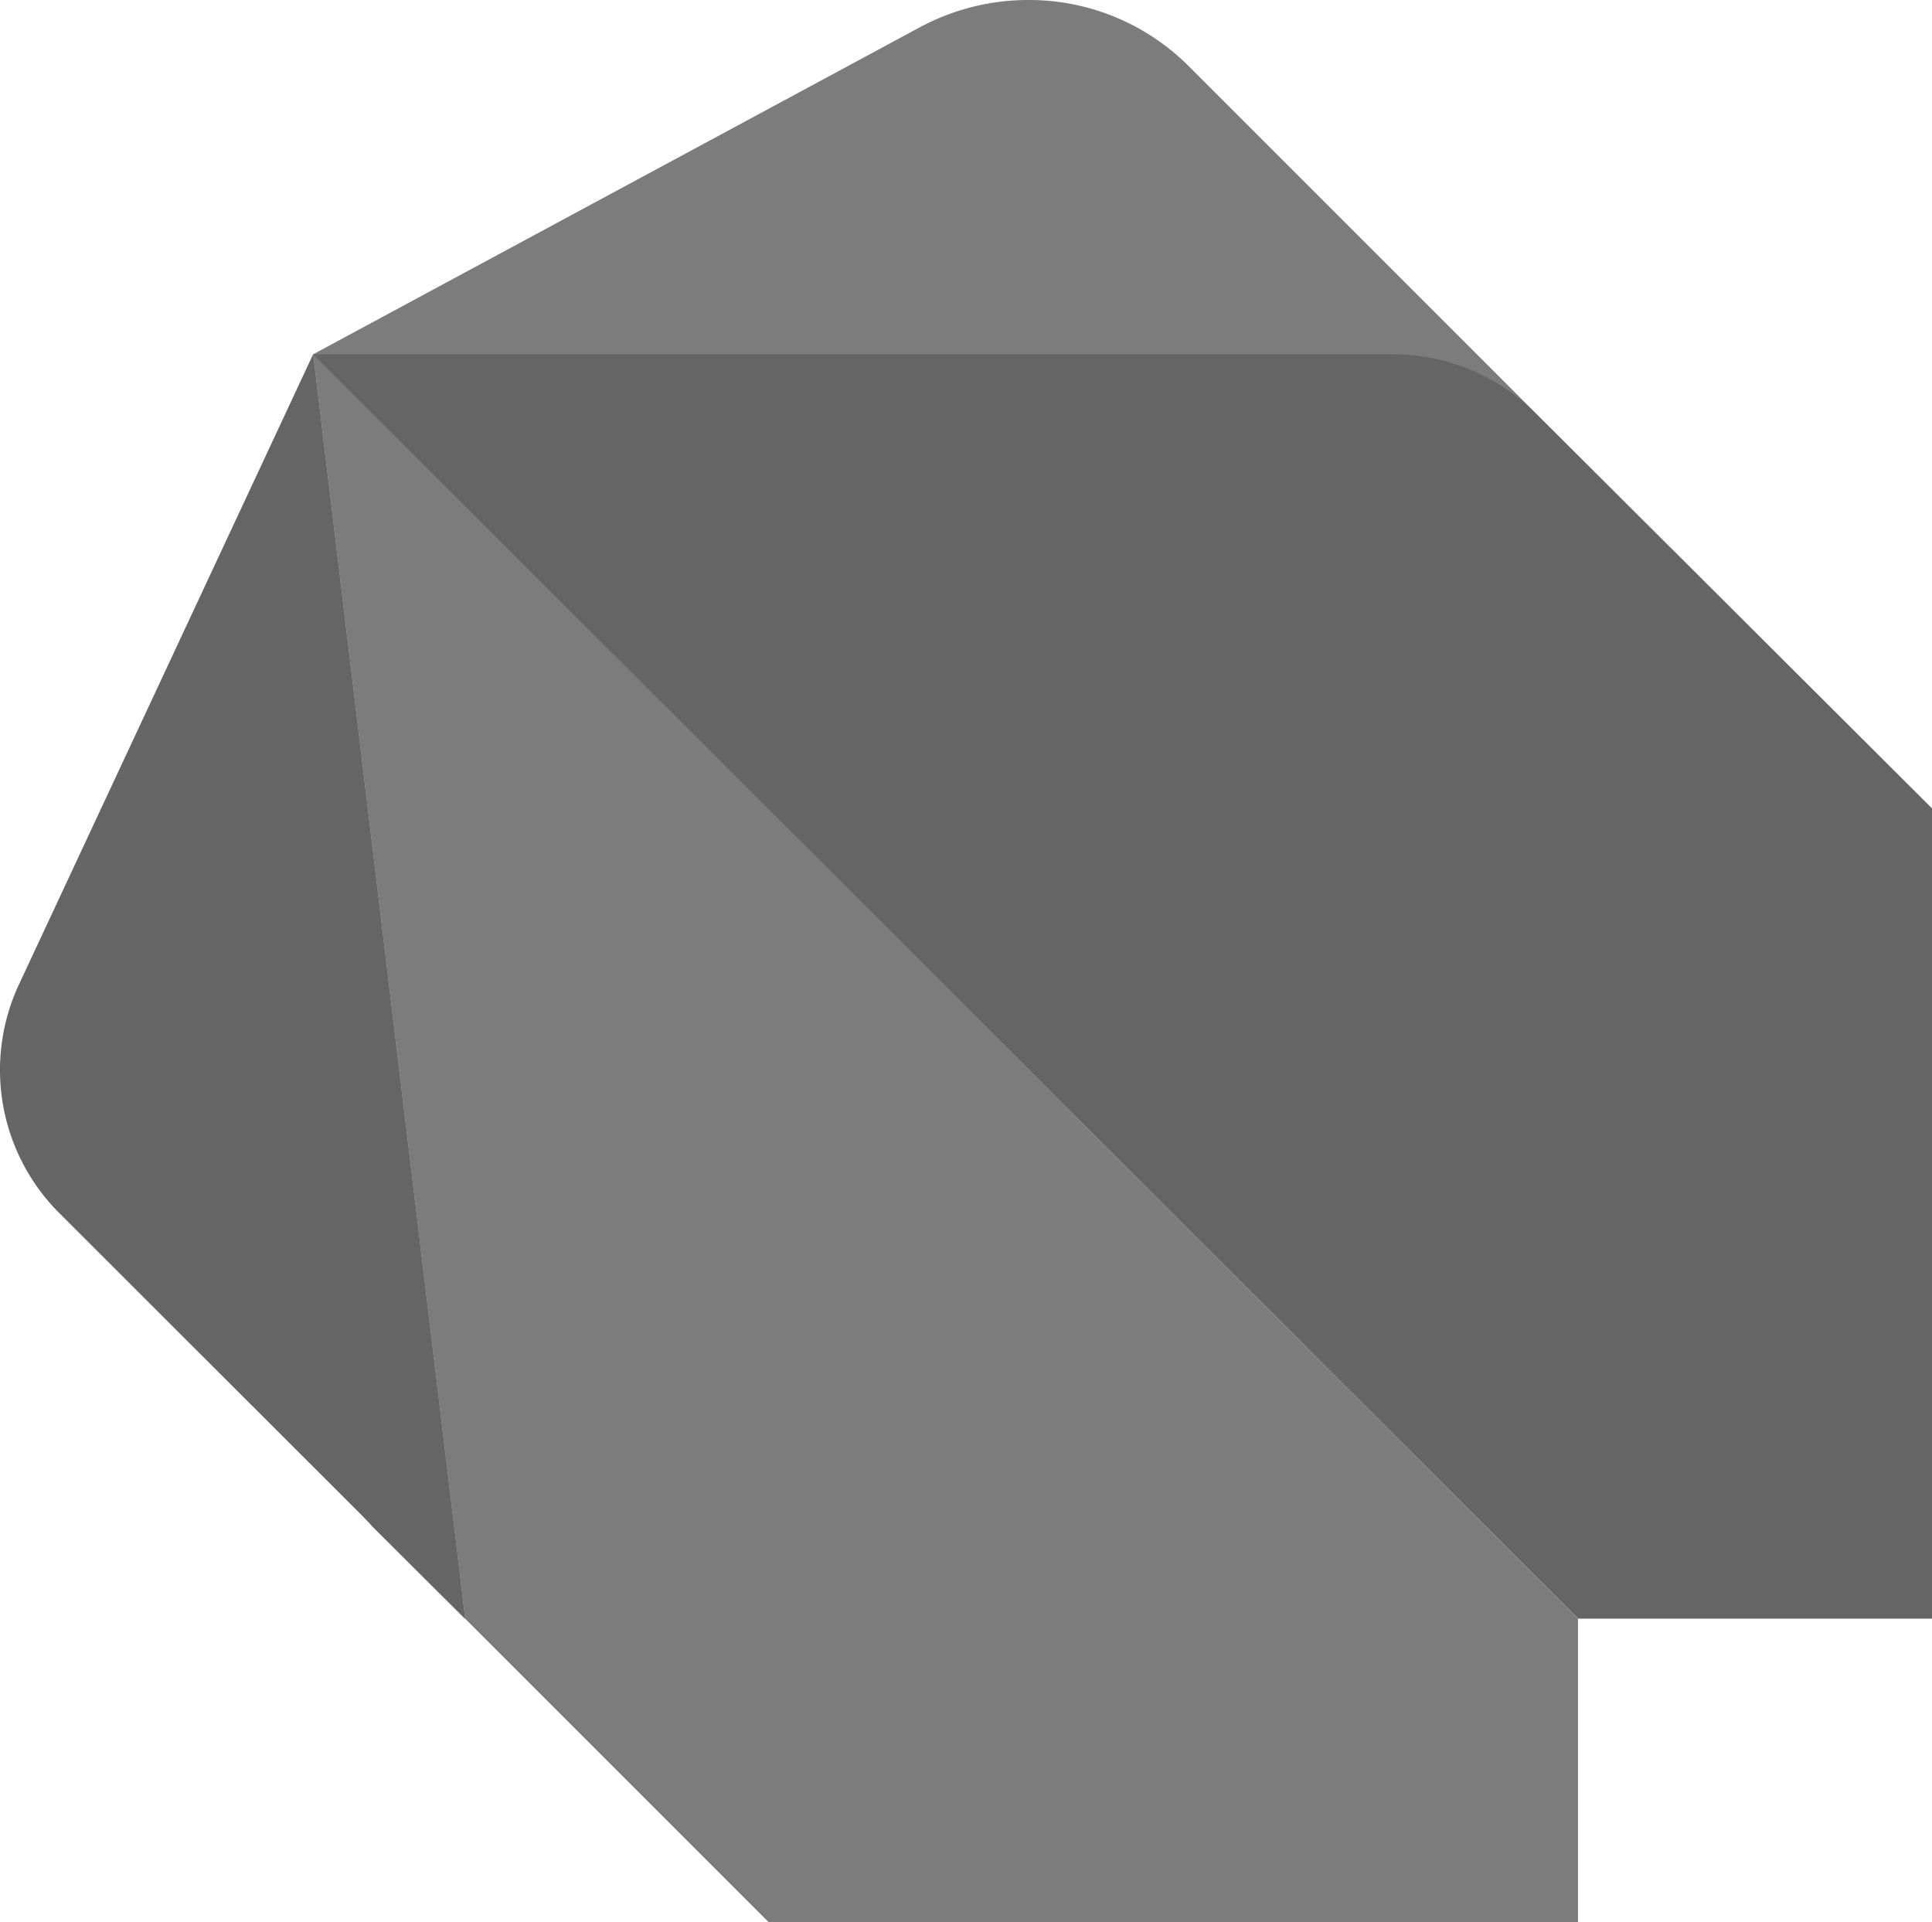 <?xml version="1.0" encoding="utf-8"?><svg xmlns="http://www.w3.org/2000/svg" viewBox="0 0 59.98 59.67"><g fill="#656565" data-name="Layer 2"><path d="M14.44 50.25l-2.88-2.87-.06-.07-9.66-9.65a6.28 6.28 0 01-1.25-7.1L9.72 11z"/><path d="M9.72 42.94V11l4.72 39.26-2.88-2.87-.06-.07a6.27 6.27 0 01-1.78-4.38zM60 25.12L49 42.4v7.85L9.72 11 28.57.84A7.11 7.11 0 0131.92 0a7 7 0 015 2.07l10.76 10.76z" fill-opacity=".85"/><path d="M60 25.12v25.13H49L9.72 11h33.52a6.25 6.25 0 014.44 1.84z"/><path fill-opacity=".85" d="M48.99 50.25v9.42H23.86l-9.42-9.42-4.72-39.26 39.27 39.26z"/></g></svg>
